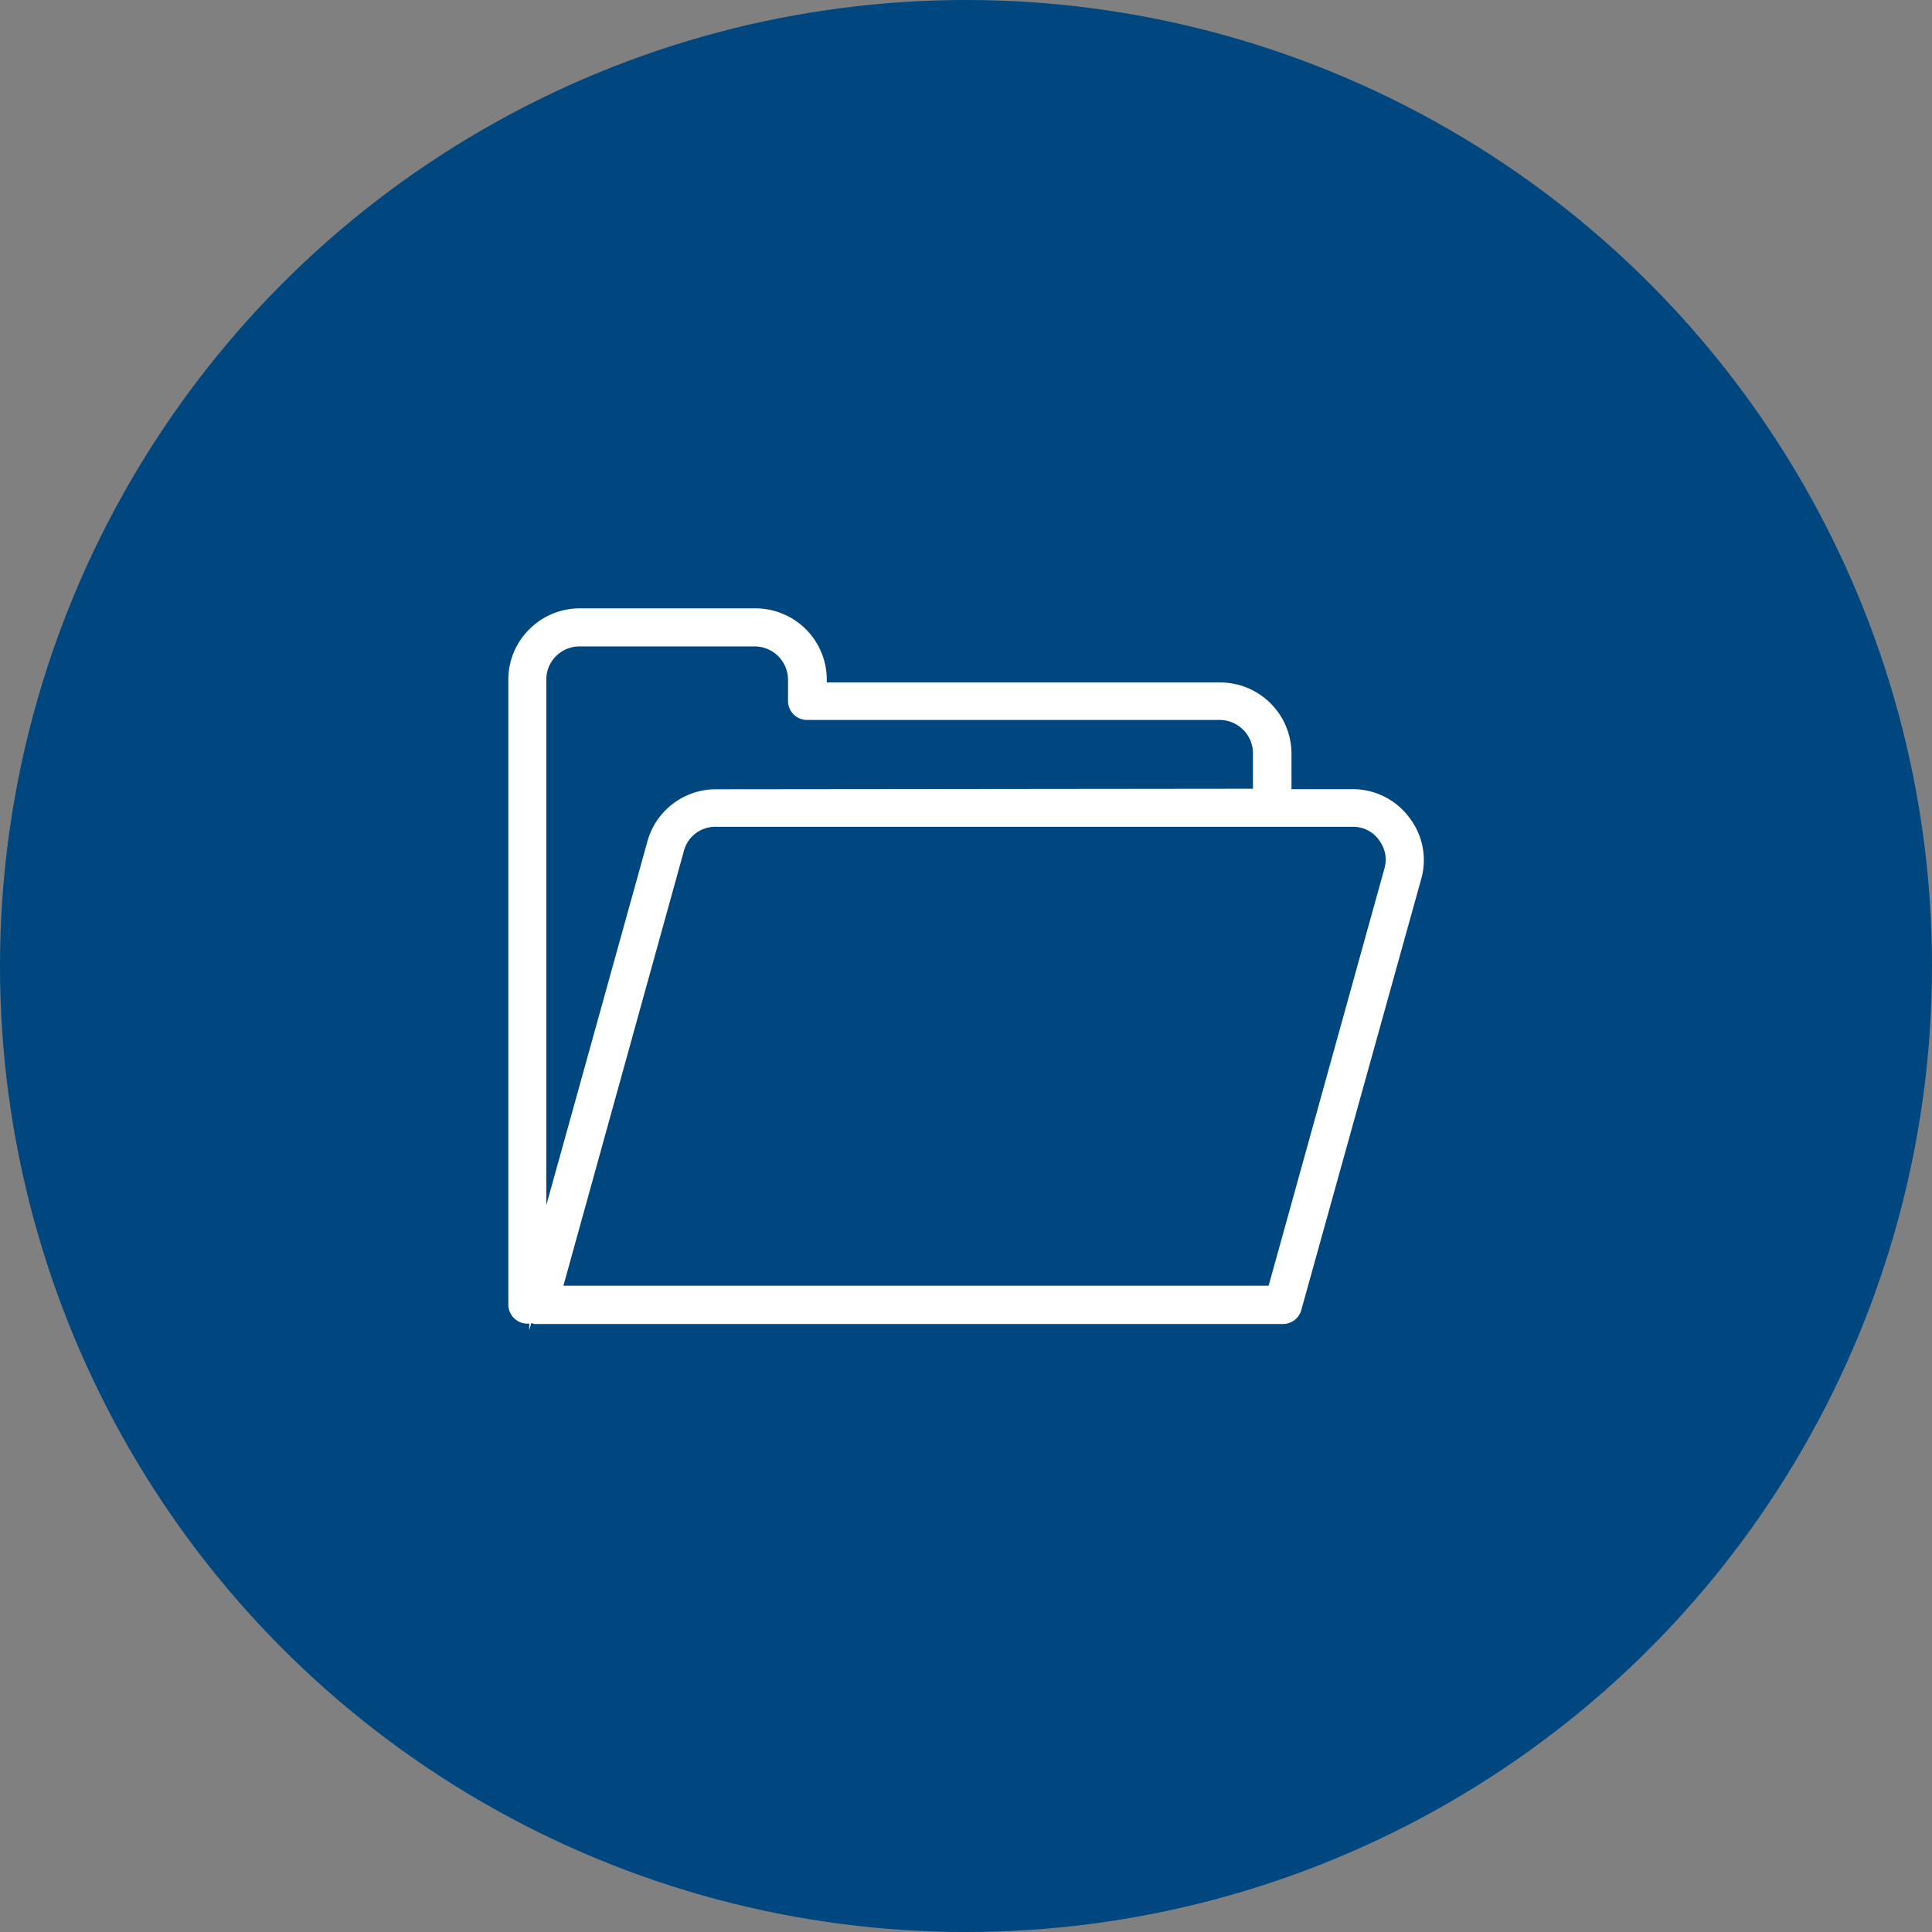 <svg xmlns="http://www.w3.org/2000/svg" viewBox="0 0 170 170">
  <rect x="0" y="0" width="170" height="170" fill="#808080" stroke="none"/>
  <defs>
    <style>
      .cls-1 {
        fill: #004780;
      }

      .cls-2 {
        fill: #fff;
        stroke: #fff;
        stroke-miterlimit: 10;
        stroke-width: 1.5px;
        fill-rule: evenodd;
      }
    </style>
  </defs>
  <title>ir_icon4</title>
  <g id="レイヤー_2" data-name="レイヤー 2">
    <g id="contents">
      <g>
        <circle class="cls-1" cx="85" cy="85" r="85"/>
        <path class="cls-2" d="M46.9,115.58a1.07,1.07,0,0,1-.5.14.93.93,0,0,1-.92-.93v-55a5.46,5.46,0,0,1,1.63-3.89h0A5.51,5.51,0,0,1,51,54.28H66.43A5.53,5.53,0,0,1,72,59.8v1h35.37a5.53,5.53,0,0,1,5.52,5.52v3.87H119a5.45,5.45,0,0,1,4.4,2.19,5.37,5.37,0,0,1,.92,4.81L113.8,115a.93.93,0,0,1-.9.75H47.38l-.25,0a.94.94,0,0,1-.23-.1ZM111,70.15V66.28a3.69,3.69,0,0,0-3.68-3.68H71a.92.92,0,0,1-.91-.92V59.8a3.69,3.69,0,0,0-3.68-3.67H51a3.66,3.66,0,0,0-2.6,1.07h0a3.63,3.63,0,0,0-1.08,2.59v51.76L57.7,74.2a5.5,5.5,0,0,1,5.32-4ZM48.59,113.88H112.2l10.33-37.22a3.71,3.71,0,0,0,.09-1.68,3.82,3.82,0,0,0-.7-1.54A3.53,3.53,0,0,0,119,72H63a3.6,3.6,0,0,0-3.55,2.69Z"/>
      </g>
    </g>
  </g>
</svg>
